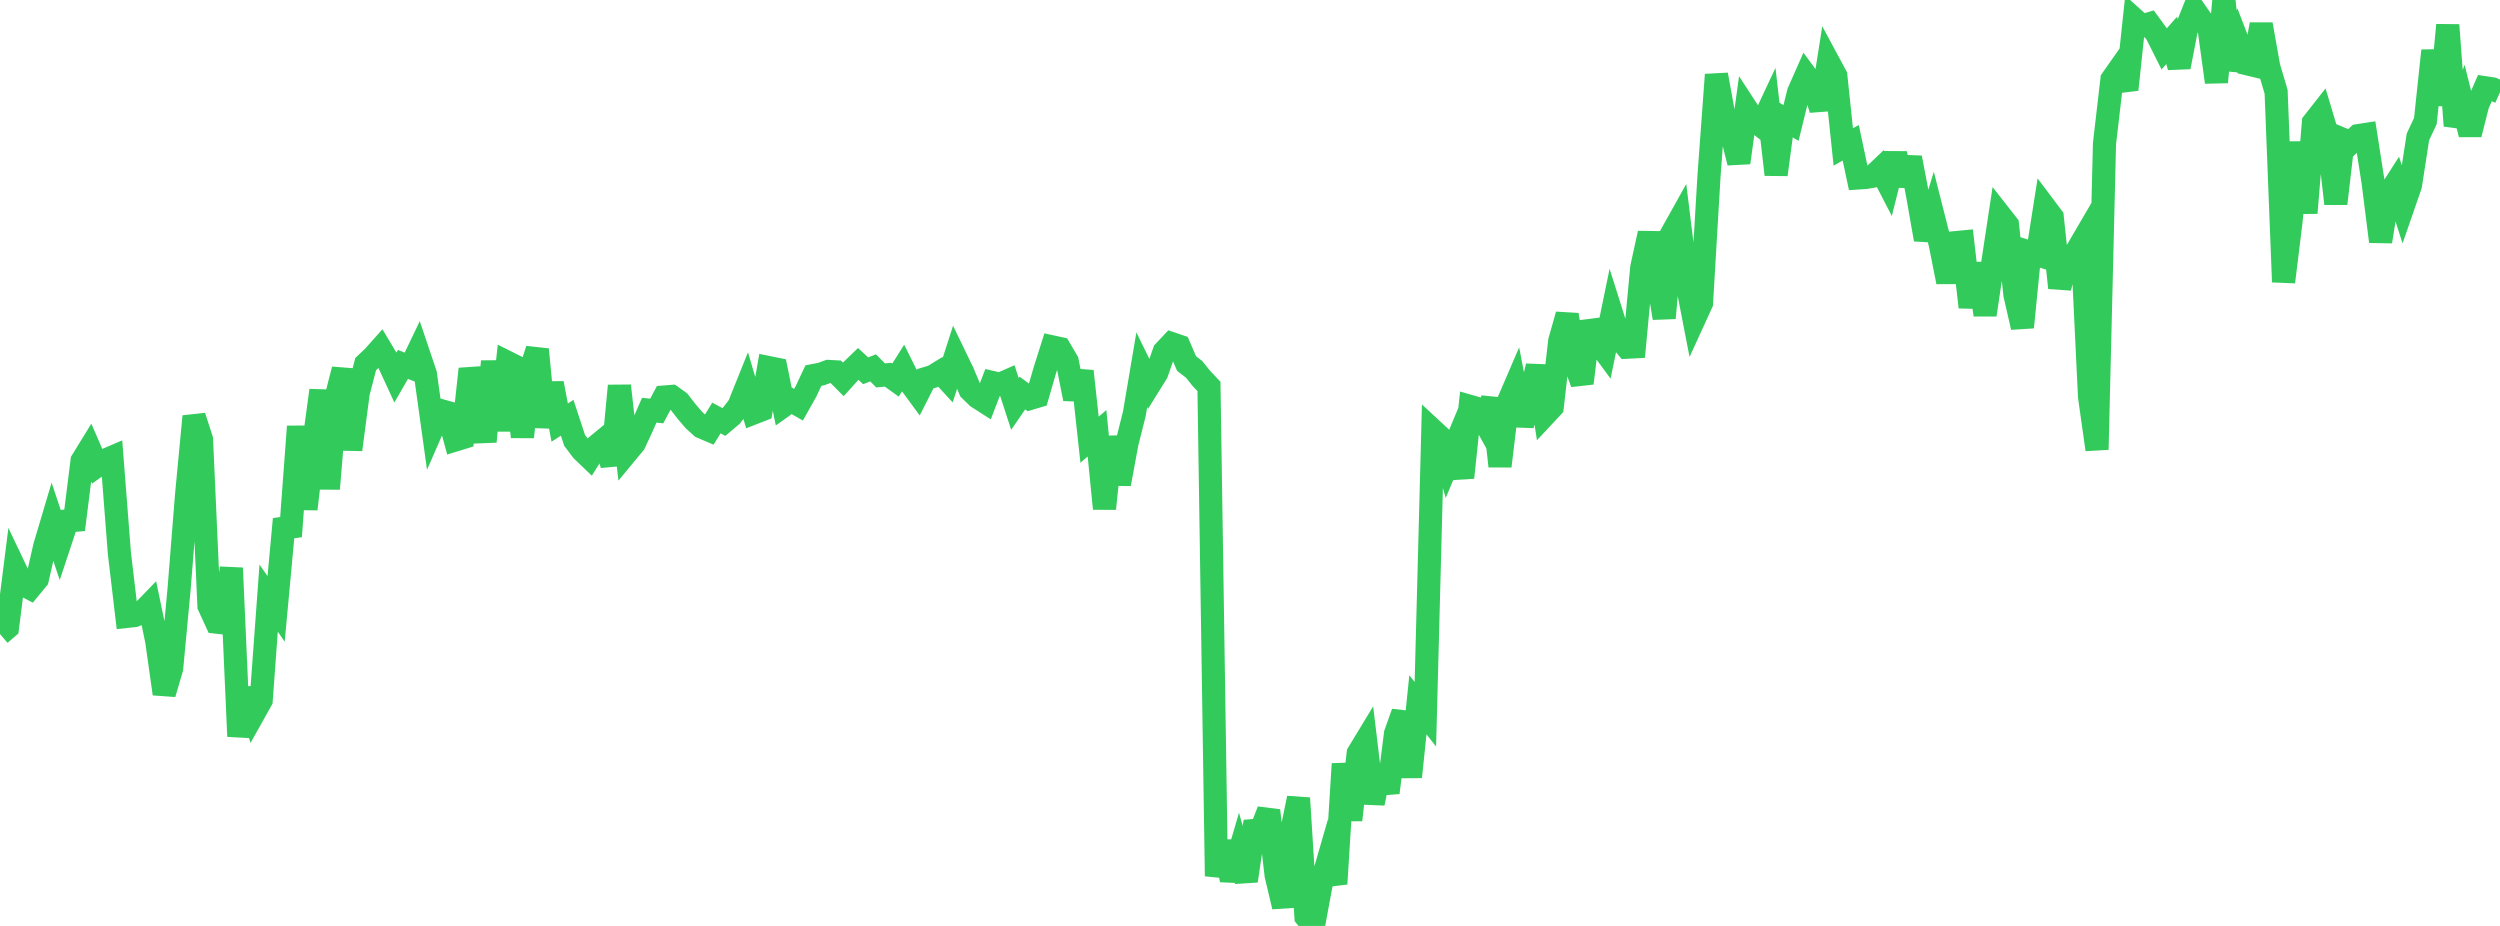 <?xml version="1.0" standalone="no"?>
<!DOCTYPE svg PUBLIC "-//W3C//DTD SVG 1.1//EN" "http://www.w3.org/Graphics/SVG/1.1/DTD/svg11.dtd">

<svg width="135" height="50" viewBox="0 0 135 50" preserveAspectRatio="none" 
  xmlns="http://www.w3.org/2000/svg"
  xmlns:xlink="http://www.w3.org/1999/xlink">


<polyline points="0.0, 34.239 0.403, 33.893 0.806, 30.701 1.209, 31.547 1.612, 31.756 2.015, 31.266 2.418, 29.493 2.821, 28.14 3.224, 29.346 3.627, 28.133 4.03, 28.098 4.433, 24.882 4.836, 24.227 5.239, 25.157 5.642, 24.871 6.045, 24.698 6.448, 29.882 6.851, 33.285 7.254, 33.241 7.657, 33.085 8.06, 32.669 8.463, 34.608 8.866, 37.465 9.269, 36.09 9.672, 31.794 10.075, 26.726 10.478, 22.485 10.881, 23.726 11.284, 32.718 11.687, 33.594 12.09, 33.639 12.493, 30.673 12.896, 39.764 13.299, 37.201 13.701, 38.532 14.104, 37.812 14.507, 32.298 14.91, 32.881 15.313, 28.523 15.716, 28.463 16.119, 23.031 16.522, 27.488 16.925, 24.064 17.328, 21.083 17.731, 26.394 18.134, 21.525 18.537, 19.949 18.94, 24.28 19.343, 21.218 19.746, 19.662 20.149, 19.282 20.552, 18.83 20.955, 19.503 21.358, 20.377 21.761, 19.677 22.164, 19.839 22.567, 18.999 22.97, 20.195 23.373, 23.09 23.776, 22.167 24.179, 22.279 24.582, 23.758 24.985, 23.634 25.388, 19.925 25.791, 21.536 26.194, 23.847 26.597, 19.516 27.0, 23.243 27.403, 19.572 27.806, 19.774 28.209, 23.593 28.612, 20.114 29.015, 18.87 29.418, 23.056 29.821, 20.695 30.224, 22.821 30.627, 22.559 31.03, 23.782 31.433, 24.318 31.836, 24.705 32.239, 24.062 32.642, 23.729 33.045, 25.098 33.448, 20.832 33.851, 24.422 34.254, 23.935 34.657, 23.07 35.06, 22.151 35.463, 22.194 35.866, 21.44 36.269, 21.408 36.672, 21.699 37.075, 22.218 37.478, 22.688 37.881, 23.055 38.284, 23.227 38.687, 22.572 39.09, 22.787 39.493, 22.447 39.896, 21.928 40.299, 20.927 40.701, 22.298 41.104, 22.141 41.507, 19.85 41.91, 19.932 42.313, 21.909 42.716, 21.622 43.119, 21.854 43.522, 21.139 43.925, 20.281 44.328, 20.204 44.731, 20.058 45.134, 20.08 45.537, 20.486 45.94, 20.04 46.343, 19.651 46.746, 20.022 47.149, 19.865 47.552, 20.272 47.955, 20.234 48.358, 20.524 48.761, 19.887 49.164, 20.698 49.567, 21.246 49.97, 20.45 50.373, 20.33 50.776, 20.082 51.179, 20.519 51.582, 19.267 51.985, 20.101 52.388, 21.058 52.791, 21.448 53.194, 21.706 53.597, 20.658 54.0, 20.751 54.403, 20.573 54.806, 21.812 55.209, 21.225 55.612, 21.519 56.015, 21.399 56.418, 20.007 56.821, 18.733 57.224, 18.821 57.627, 19.508 58.03, 21.537 58.433, 20.047 58.836, 23.743 59.239, 23.398 59.642, 27.468 60.045, 23.598 60.448, 26.137 60.851, 23.95 61.254, 22.349 61.657, 19.966 62.06, 20.788 62.463, 20.14 62.866, 18.986 63.269, 18.557 63.672, 18.694 64.075, 19.631 64.478, 19.941 64.881, 20.442 65.284, 20.867 65.687, 47.313 66.09, 45.447 66.493, 47.522 66.896, 46.145 67.299, 47.566 67.701, 44.848 68.104, 44.812 68.507, 43.771 68.91, 47.257 69.313, 48.96 69.716, 45.064 70.119, 43.098 70.522, 49.505 70.925, 50.0 71.328, 47.816 71.731, 46.421 72.134, 47.728 72.537, 41.25 72.94, 44.277 73.343, 40.679 73.746, 40.015 74.149, 43.376 74.552, 41.436 74.955, 42.799 75.358, 39.616 75.761, 38.483 76.164, 41.955 76.567, 38.06 76.97, 38.571 77.373, 23.238 77.776, 23.612 78.179, 25.01 78.582, 24.046 78.985, 25.789 79.388, 21.949 79.791, 22.065 80.194, 22.796 80.597, 21.539 81.0, 25.173 81.403, 21.808 81.806, 20.87 82.209, 22.958 82.612, 21.477 83.015, 19.771 83.418, 22.405 83.821, 21.973 84.224, 18.421 84.627, 16.996 85.03, 19.569 85.433, 20.692 85.836, 17.372 86.239, 18.401 86.642, 18.947 87.045, 16.992 87.448, 18.27 87.851, 18.75 88.254, 18.729 88.657, 14.434 89.06, 12.595 89.463, 14.739 89.866, 17.175 90.269, 12.63 90.672, 11.908 91.075, 15.169 91.478, 17.245 91.881, 16.365 92.284, 9.536 92.687, 4.033 93.09, 6.244 93.493, 7.17 93.896, 8.785 94.299, 5.859 94.701, 6.476 95.104, 6.79 95.507, 5.928 95.91, 9.428 96.313, 6.403 96.716, 6.64 97.119, 4.994 97.522, 4.082 97.925, 4.627 98.328, 5.905 98.731, 3.346 99.134, 4.094 99.537, 7.936 99.94, 7.71 100.343, 9.609 100.746, 9.582 101.149, 9.513 101.552, 9.13 101.955, 9.909 102.358, 8.307 102.761, 9.997 103.164, 8.516 103.567, 10.628 103.97, 12.931 104.373, 11.602 104.776, 13.191 105.179, 15.224 105.582, 13.105 105.985, 13.066 106.388, 16.585 106.791, 14.231 107.194, 17.002 107.597, 14.281 108.0, 11.626 108.403, 12.14 108.806, 15.911 109.209, 17.672 109.612, 13.625 110.015, 13.753 110.418, 11.189 110.821, 11.725 111.224, 15.541 111.627, 13.955 112.03, 13.747 112.433, 13.057 112.836, 21.431 113.239, 24.277 113.642, 7.761 114.045, 4.293 114.448, 3.719 114.851, 4.839 115.254, 1.046 115.657, 1.409 116.06, 1.287 116.463, 1.837 116.866, 2.641 117.269, 2.181 117.672, 3.619 118.075, 1.527 118.478, 0.512 118.881, 1.092 119.284, 1.498 119.687, 4.438 120.09, 0.0 120.493, 3.757 120.896, 2.387 121.299, 3.432 121.701, 3.529 122.104, 1.316 122.507, 3.595 122.91, 4.957 123.313, 15.227 123.716, 11.944 124.119, 7.689 124.522, 11.498 124.925, 6.62 125.328, 6.107 125.731, 7.45 126.134, 10.998 126.537, 7.539 126.94, 7.707 127.343, 7.325 127.746, 7.263 128.149, 9.846 128.552, 13.043 128.955, 10.542 129.358, 9.915 129.761, 11.17 130.164, 10.006 130.567, 7.396 130.97, 6.535 131.373, 2.736 131.776, 5.666 132.179, 1.352 132.582, 6.79 132.985, 5.655 133.388, 7.256 133.791, 5.659 134.194, 4.739 134.597, 4.8 135.0, 4.98" fill="none" stroke="#32ca5b" stroke-width="1.25"/>

</svg>